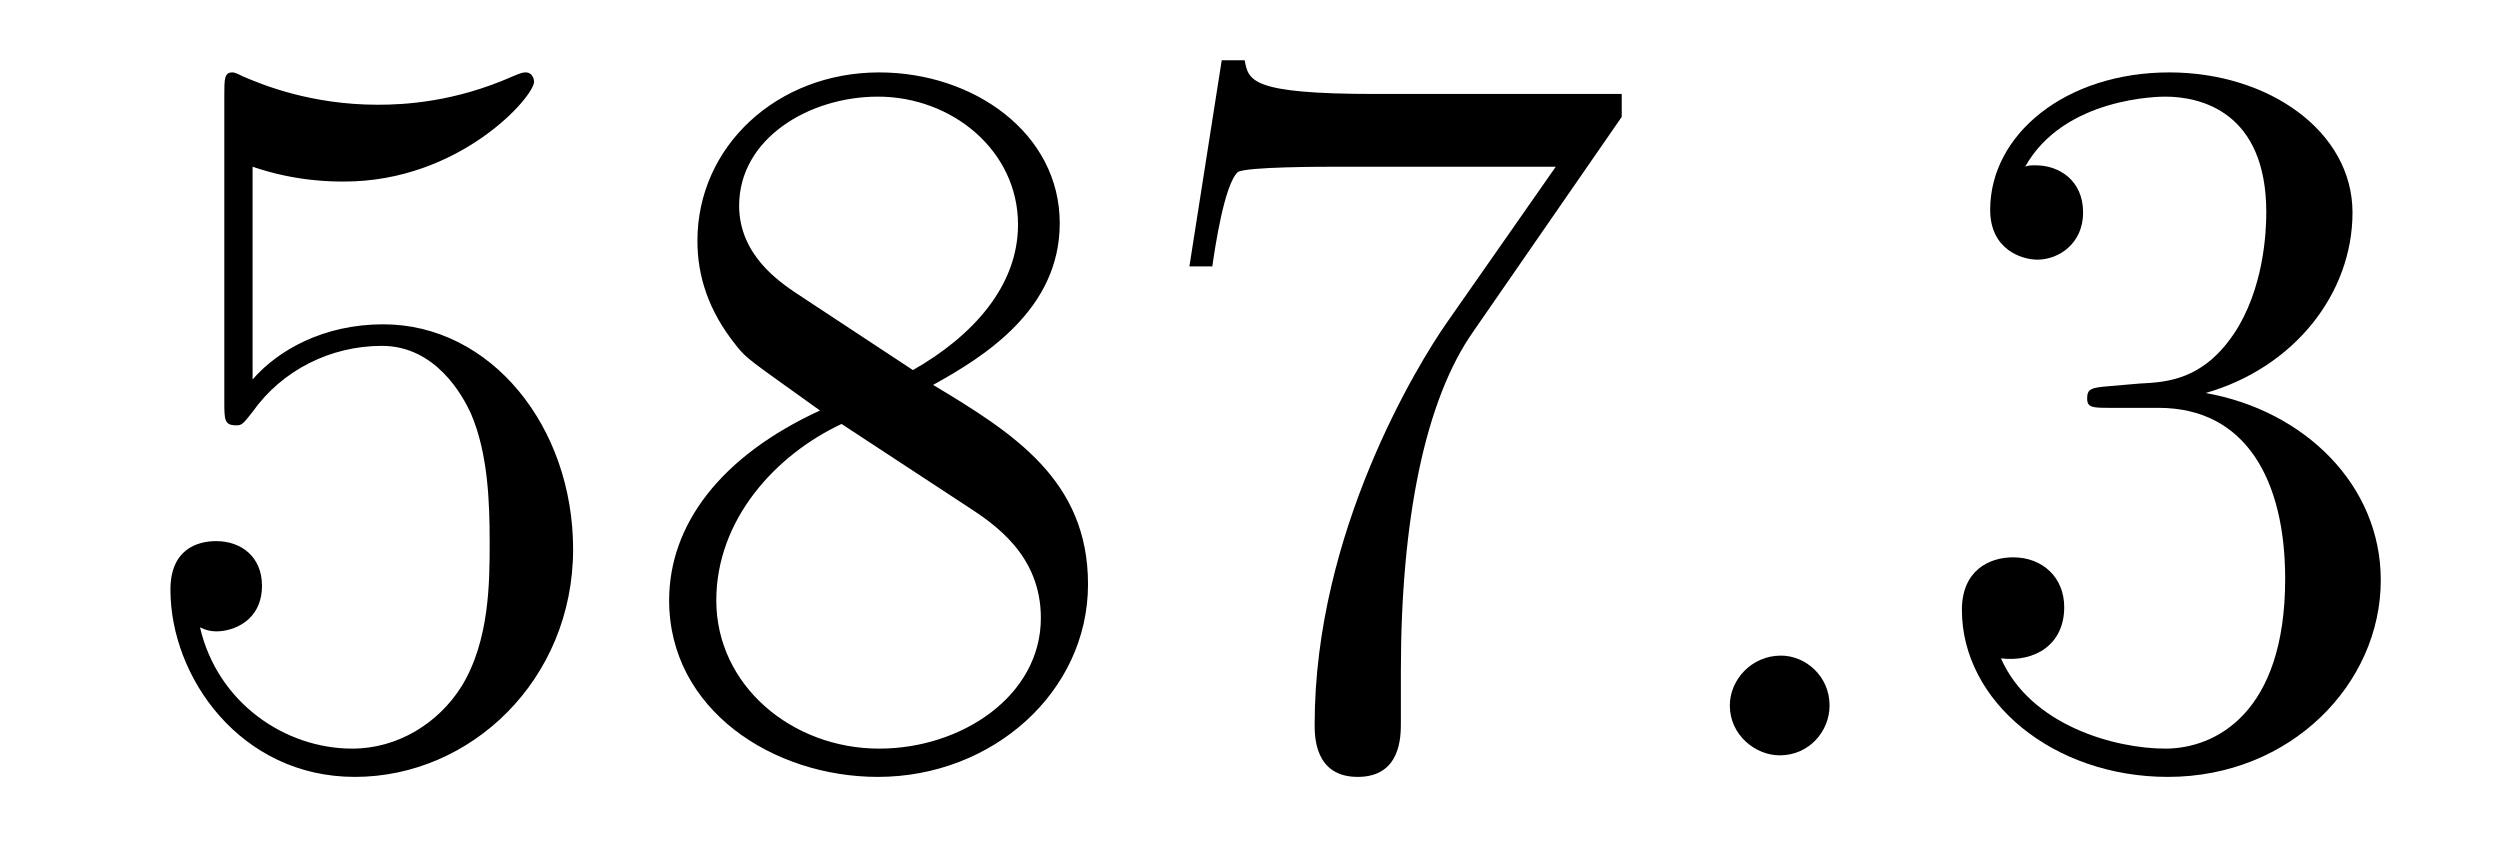 <?xml version='1.0'?>
<!-- This file was generated by dvisvgm 1.9.2 -->
<svg height='10pt' version='1.1' viewBox='0 -10 29 10' width='29pt' xmlns='http://www.w3.org/2000/svg' xmlns:xlink='http://www.w3.org/1999/xlink'>
<g id='page1'>
<g transform='matrix(1 0 0 1 -127 653)'>
<path d='M129.93 -661.066C130.43 -660.894 130.852 -660.894 130.992 -660.894C132.336 -660.894 133.195 -661.879 133.195 -662.051C133.195 -662.098 133.164 -662.16 133.102 -662.16C133.07 -662.16 133.055 -662.16 132.945 -662.113C132.273 -661.816 131.695 -661.785 131.383 -661.785C130.602 -661.785 130.039 -662.019 129.82 -662.113C129.727 -662.16 129.711 -662.16 129.695 -662.16C129.602 -662.16 129.602 -662.082 129.602 -661.895V-658.348C129.602 -658.129 129.602 -658.066 129.742 -658.066C129.805 -658.066 129.82 -658.082 129.93 -658.223C130.273 -658.707 130.836 -658.988 131.43 -658.988C132.055 -658.988 132.367 -658.41 132.461 -658.207C132.664 -657.738 132.68 -657.16 132.68 -656.707S132.68 -655.566 132.352 -655.035C132.086 -654.613 131.617 -654.316 131.086 -654.316C130.305 -654.316 129.523 -654.848 129.32 -655.723C129.383 -655.691 129.445 -655.676 129.508 -655.676C129.711 -655.676 130.039 -655.801 130.039 -656.207C130.039 -656.535 129.805 -656.723 129.508 -656.723C129.289 -656.723 128.977 -656.629 128.977 -656.16C128.977 -655.145 129.789 -653.988 131.117 -653.988C132.461 -653.988 133.648 -655.113 133.648 -656.629C133.648 -658.051 132.695 -659.238 131.445 -659.238C130.758 -659.238 130.227 -658.941 129.93 -658.598V-661.066ZM137.824 -658.535C138.418 -658.863 139.293 -659.41 139.293 -660.41C139.293 -661.457 138.293 -662.16 137.199 -662.16C136.012 -662.16 135.09 -661.301 135.09 -660.207C135.09 -659.801 135.215 -659.394 135.543 -658.988C135.668 -658.832 135.684 -658.832 136.512 -658.238C135.355 -657.707 134.762 -656.91 134.762 -656.035C134.762 -654.77 135.965 -653.988 137.184 -653.988C138.512 -653.988 139.621 -654.973 139.621 -656.223C139.621 -657.426 138.762 -657.973 137.824 -658.535ZM136.215 -659.613C136.059 -659.723 135.574 -660.035 135.574 -660.613C135.574 -661.395 136.387 -661.879 137.184 -661.879C138.043 -661.879 138.809 -661.254 138.809 -660.395C138.809 -659.676 138.277 -659.098 137.59 -658.707L136.215 -659.613ZM136.762 -658.082L138.215 -657.129C138.527 -656.926 139.074 -656.566 139.074 -655.832C139.074 -654.926 138.152 -654.316 137.199 -654.316C136.184 -654.316 135.309 -655.051 135.309 -656.035C135.309 -656.973 135.996 -657.723 136.762 -658.082ZM145.812 -661.644V-661.91H142.953C141.5 -661.91 141.484 -662.066 141.438 -662.301H141.172L140.797 -659.91H141.063C141.094 -660.129 141.203 -660.863 141.359 -661.004C141.453 -661.066 142.344 -661.066 142.516 -661.066H145.047L143.781 -659.254C143.453 -658.785 142.25 -656.832 142.25 -654.598C142.25 -654.457 142.25 -653.988 142.75 -653.988C143.25 -653.988 143.25 -654.457 143.25 -654.613V-655.207C143.25 -656.973 143.531 -658.363 144.094 -659.16L145.812 -661.644ZM146.035 -654.238' fill-rule='evenodd'/>
<path d='M148.223 -654.816C148.223 -655.16 147.941 -655.395 147.66 -655.395C147.316 -655.395 147.066 -655.113 147.066 -654.816C147.066 -654.473 147.363 -654.238 147.645 -654.238C147.988 -654.238 148.223 -654.519 148.223 -654.816ZM149.273 -654.238' fill-rule='evenodd'/>
<path d='M151.461 -658.52C151.258 -658.504 151.211 -658.488 151.211 -658.379C151.211 -658.269 151.273 -658.269 151.492 -658.269H152.039C153.055 -658.269 153.508 -657.426 153.508 -656.285C153.508 -654.723 152.695 -654.316 152.117 -654.316C151.539 -654.316 150.555 -654.582 150.211 -655.363C150.602 -655.316 150.945 -655.52 150.945 -655.957C150.945 -656.301 150.695 -656.535 150.352 -656.535C150.07 -656.535 149.758 -656.379 149.758 -655.926C149.758 -654.863 150.82 -653.988 152.148 -653.988C153.57 -653.988 154.617 -655.066 154.617 -656.27C154.617 -657.379 153.727 -658.238 152.586 -658.441C153.617 -658.738 154.289 -659.598 154.289 -660.535C154.289 -661.473 153.32 -662.16 152.164 -662.16C150.961 -662.16 150.086 -661.441 150.086 -660.566C150.086 -660.098 150.461 -659.988 150.633 -659.988C150.883 -659.988 151.164 -660.176 151.164 -660.535C151.164 -660.91 150.883 -661.082 150.617 -661.082C150.555 -661.082 150.523 -661.082 150.492 -661.066C150.945 -661.879 152.07 -661.879 152.117 -661.879C152.523 -661.879 153.289 -661.707 153.289 -660.535C153.289 -660.301 153.258 -659.645 152.914 -659.129C152.555 -658.598 152.148 -658.566 151.82 -658.551L151.461 -658.52ZM155.152 -654.238' fill-rule='evenodd'/>
</g>
</g>
</svg>
